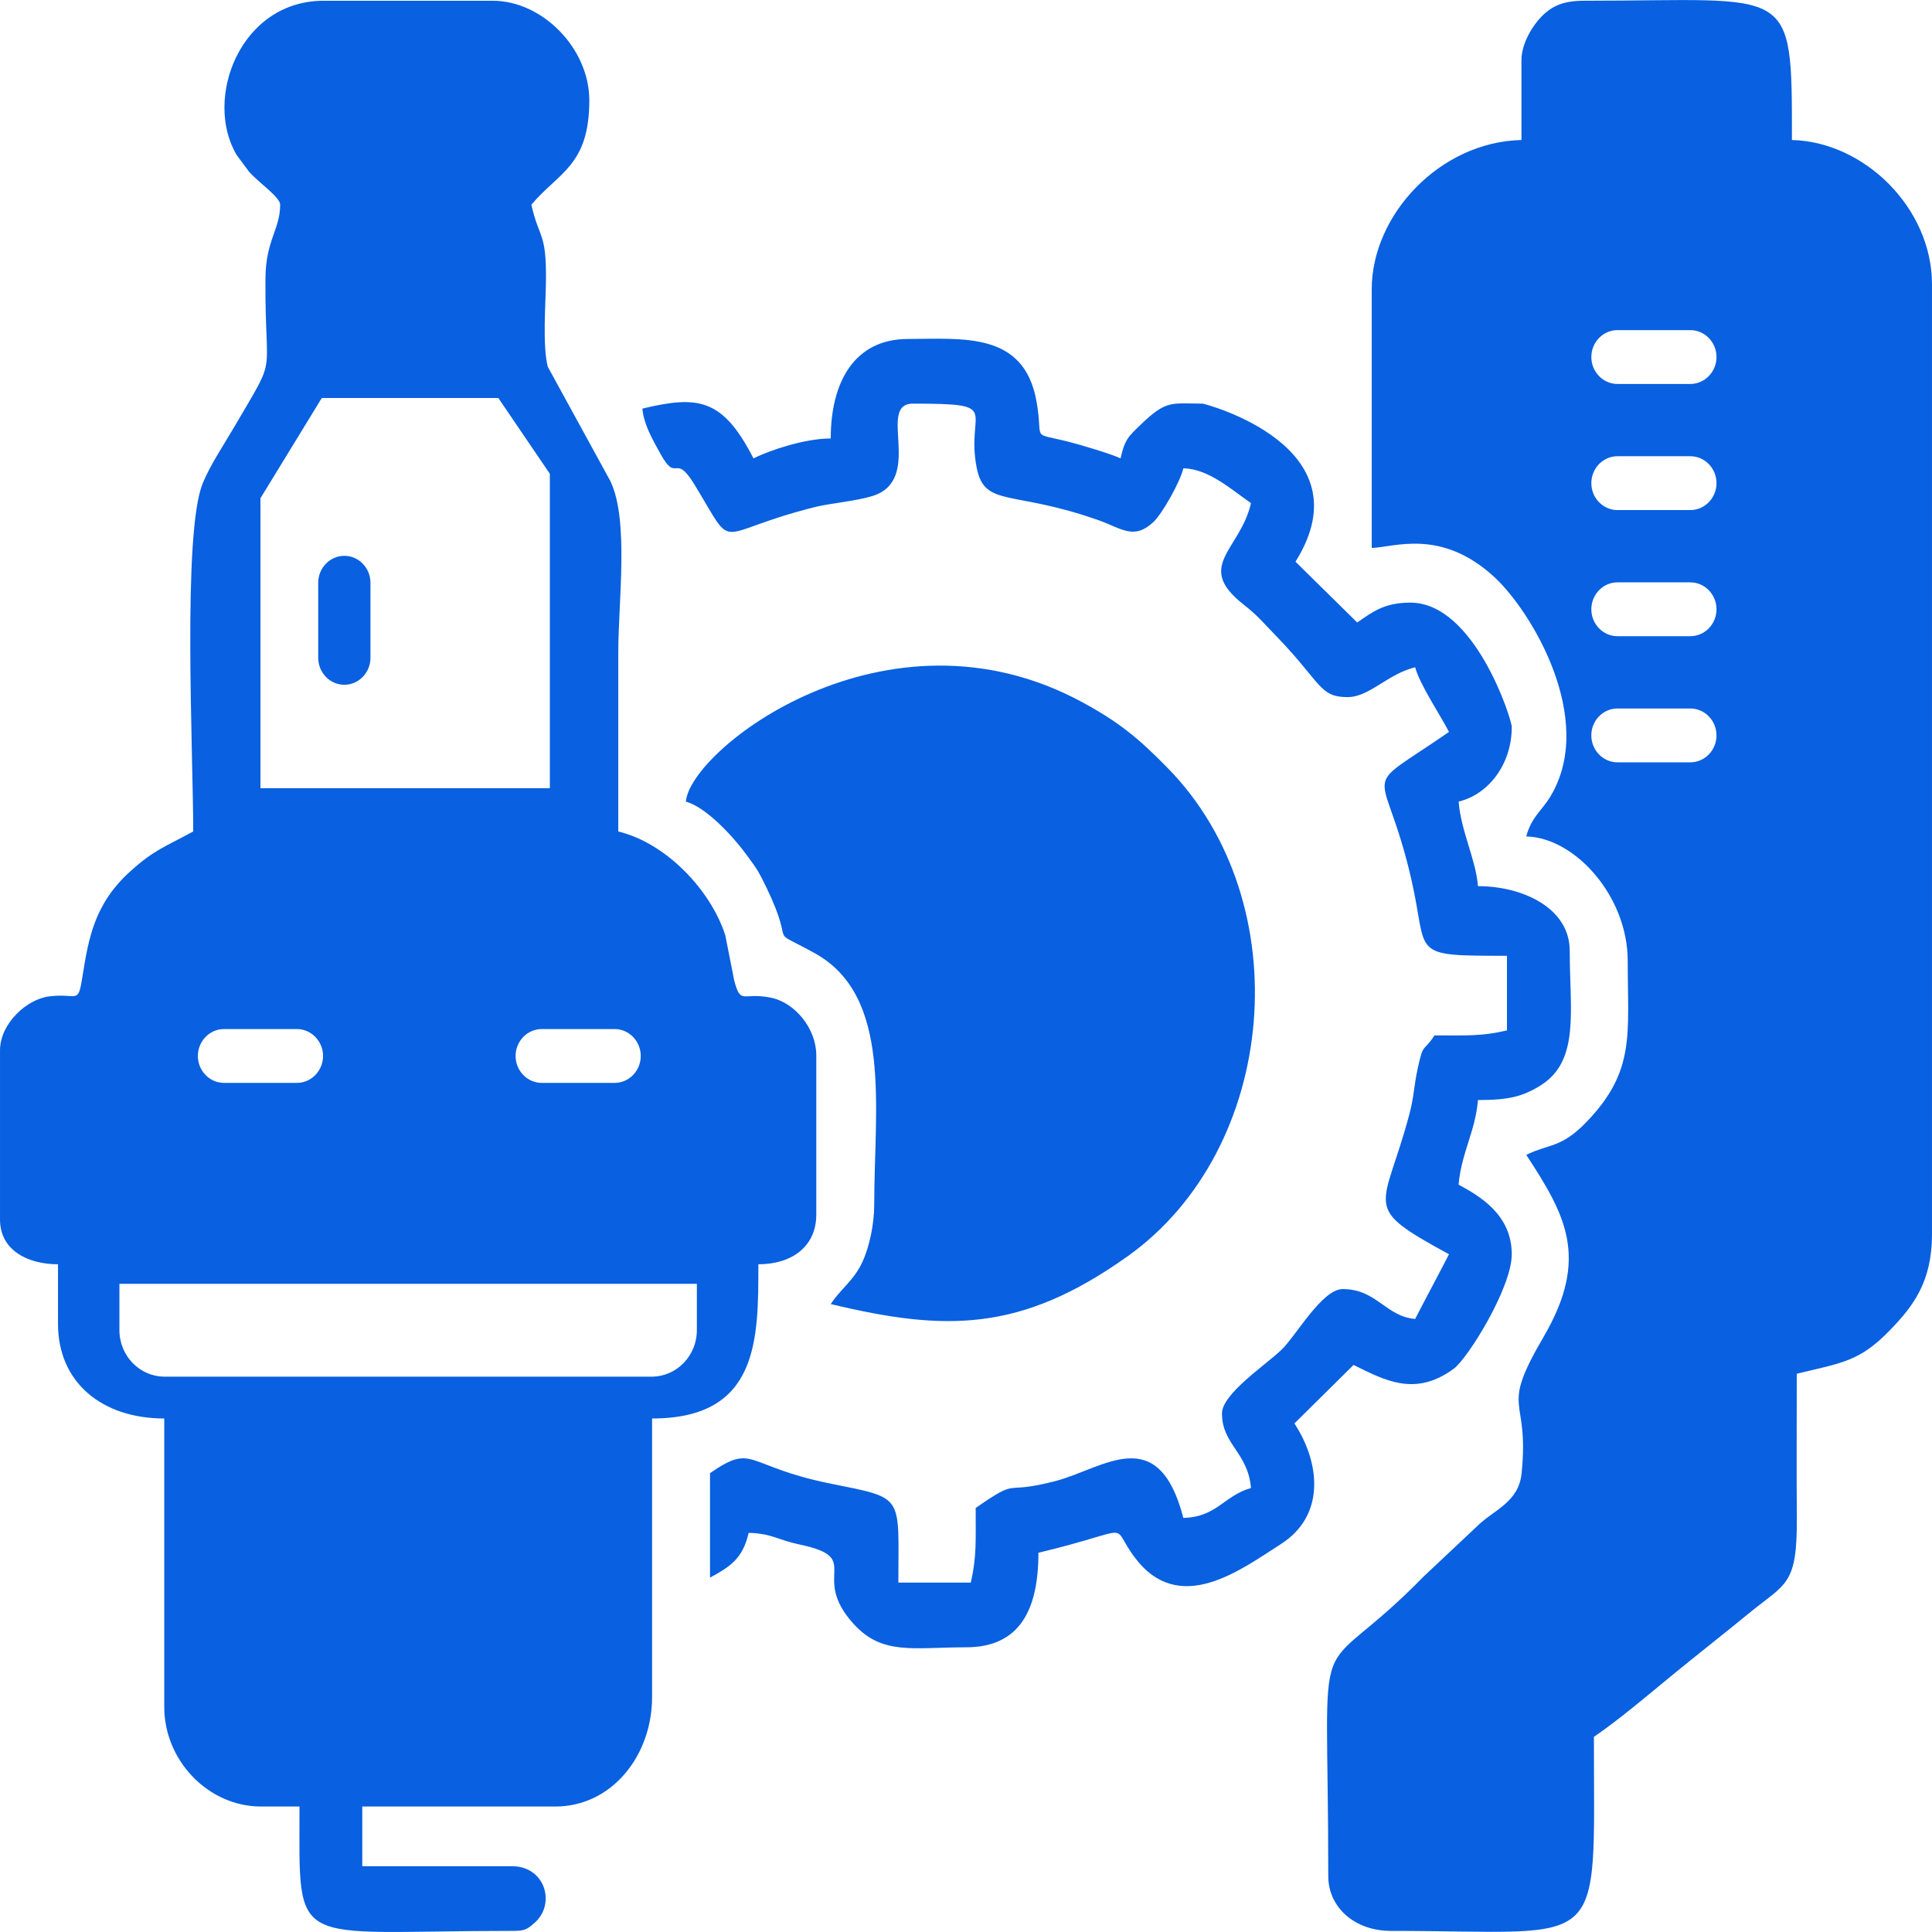 <?xml version="1.0" encoding="UTF-8"?>
<!DOCTYPE svg PUBLIC "-//W3C//DTD SVG 1.1//EN" "http://www.w3.org/Graphics/SVG/1.1/DTD/svg11.dtd">
<!-- Creator: CorelDRAW 2021 (64-Bit) -->
<svg xmlns="http://www.w3.org/2000/svg" xml:space="preserve" width="6.773mm" height="6.773mm" version="1.1" style="shape-rendering:geometricPrecision; text-rendering:geometricPrecision; image-rendering:optimizeQuality; fill-rule:evenodd; clip-rule:evenodd"
viewBox="0 0 1310.41 1310.41"
 xmlns:xlink="http://www.w3.org/1999/xlink"
 xmlns:xodm="http://www.corel.com/coreldraw/odm/2003">
 <defs>
  <style type="text/css">
   <![CDATA[
    .fil0 {fill:#0960E0}
   ]]>
  </style>
 </defs>
 <g id="Layer_x0020_1">
  <path class="fil0" d="M190.02 138.81c0,17.04 -9.83,23.85 -9.98,50.46 -0.44,70.58 8.9,48.83 -20.93,99.93 -7.45,12.77 -16.33,25.83 -21.57,38.52 -13.95,33.93 -6.48,182.85 -6.48,236.24 -19.19,10.45 -26.41,12.38 -42.6,26.97 -24.26,21.84 -28.36,45.12 -32.48,71.16 -3.15,19.93 -3.13,11.24 -22.71,13.74 -15.17,1.92 -33.26,18.44 -33.26,36.6l0 114.73c0,21.18 19.31,30.36 39.33,30.36l0 40.49c0,39.56 29.77,64.1 72.07,64.1l0 195.71c0,36.51 30.08,67.48 65.53,67.48l26.2 0c0,98.84 -7.41,84.35 144.15,84.35 8.14,0 9.6,-0.6 14.8,-4.99 15.32,-12.88 7.85,-38.87 -14.8,-38.87l-101.57 0 0 -40.49 131.05 0c37.82,0 65.51,-34.15 65.51,-74.23l0 -188.96c72.43,0 72.09,-53.65 72.09,-104.59 22.48,0 39.29,-11.84 39.29,-33.74l0 -107.97c0,-18.21 -14.47,-35.81 -30.8,-39.12 -19.37,-3.93 -20.26,5.28 -24.84,-11.51l-6.09 -30.86c-10.12,-31.19 -40.57,-62.66 -72.57,-70.34 0,-40.49 0,-80.99 0,-121.48 0,-34.92 7.35,-89.3 -5.28,-116.04l-42.52 -77.66c-3.77,-14.49 -1.37,-43.09 -1.24,-59.43 0.23,-32.21 -4.64,-27.18 -9.92,-50.53 18.57,-22.02 39.31,-26.45 39.31,-70.87 0,-34.9 -31.61,-67.46 -65.53,-67.46l-114.65 0c-56.63,0 -81.64,66.46 -59.01,104.63l8.51 11.45c6.66,7.51 21.01,17.14 21.01,22.25zm373.45 158.59c-17.26,0 -40.72,7.72 -52.41,13.5 -20.88,-40.65 -37.38,-42.85 -75.34,-33.76 0.83,10.31 6.4,20.14 12.44,31.03 11.11,19.91 9.36,-1.63 22.81,20.39 29.14,47.81 11.16,32.99 81.95,15.32 9.69,-2.44 27.82,-4.04 38.69,-7.39 35.71,-11.05 2.59,-62.72 27.57,-62.72 61.97,0 35.66,3.89 43.22,43.18 5.32,27.57 23.74,14.99 83,36 15.4,5.48 23.56,13.5 36.86,1.2 5.92,-5.48 18.32,-27.43 20.37,-36.53 17.28,0.41 32.68,14.53 45.87,23.62 -7.26,32.04 -38.71,42.56 -4.76,69.01 9.31,7.24 13.99,13.06 21.94,21.24 30.7,31.67 29.04,41.34 48.33,41.34 14.88,0 27.32,-15.79 45.85,-20.24 3,11.49 17.14,32.58 22.95,43.86 -63.57,43.84 -44.3,17.86 -25.44,100.43 11.69,51.25 -2.4,51.4 64.75,51.4l0 50.61c-17.24,4.12 -27.9,3.37 -49.14,3.37 -7.72,11.88 -7.41,4.26 -11.32,22.09 -2.71,12.29 -2.59,19.64 -5.69,31.26 -17.51,66.03 -33.82,62.06 26.83,95.11 -7.74,15.07 -15.07,28.59 -22.95,43.88 -20.12,-1.72 -26.06,-20.26 -49.12,-20.26 -14.12,0 -31.83,32.04 -41.73,41.36 -11.38,10.72 -40.18,29.89 -40.18,42.99 0,21.09 17.72,26.54 19.68,50.61 -18.09,4.97 -23.2,19.73 -45.87,20.24 -17.04,-65.66 -54.09,-33.55 -86.58,-25.03 -37.96,9.92 -23.27,-3.11 -54.29,18.3 0,21.86 0.74,32.87 -3.29,50.61l-49.14 0c0,-60.13 4.62,-56.9 -46.16,-67.17 -58.39,-11.8 -51.44,-27.86 -81.59,-7.06l0 70.87c13.56,-7.41 22.23,-12.85 26.2,-30.37 15.54,0.35 19.56,4.74 34.84,7.97 43.68,9.21 6.31,20.6 36.29,53.73 19.46,21.53 40.65,15.92 76.28,15.92 36.66,0 49.14,-25.65 49.14,-64.13 68.39,-16.39 47.15,-20.89 65.51,3.41 30.05,39.83 71.51,8.28 99.04,-9.36 29.68,-19 27.1,-54.05 9.09,-81.76l40.09 -39.68c20.93,10.25 41.63,21.98 68,2.55 9.62,-7.14 39.31,-54.94 39.31,-77.6 0,-27.12 -22.13,-39.66 -36.04,-47.23 1.72,-21.13 11.41,-36.24 13.12,-57.38 20.35,0 30.28,-2.22 42.66,-10.04 26.56,-16.77 19.58,-50.77 19.58,-91.16 0,-29.25 -32.19,-43.88 -62.24,-43.88 -1.49,-18.36 -11.45,-36.93 -13.12,-57.34 20.02,-4.82 36.04,-25.02 36.04,-50.63 0,-5.18 -25.13,-84.33 -68.78,-84.33 -17.74,0 -25.62,6.29 -36.04,13.48l-41.87 -41.25c49.24,-78.57 -62.06,-107.22 -62.97,-107.22 -21.26,0 -24.36,-2.71 -41.92,14.18 -8.51,8.18 -10.87,10.1 -13.77,22.95 -5.36,-2.67 -27.14,-9.23 -35,-11.2 -26.91,-6.77 -16.95,0.27 -22.07,-27.86 -8.59,-47.07 -50.15,-41.92 -87.06,-41.92 -36.62,0 -52.43,29.54 -52.43,67.48zm-98.26 246.32c13.83,3.79 32.06,23.7 40.78,35.58 7.27,9.91 8.26,11.11 13.91,22.79 20.97,43.47 -1.41,25.71 32.39,44.23 53.18,29.16 40.67,104.74 40.67,170.7 0,13.48 -3.37,28.94 -8.03,38.96 -5.98,12.83 -14.7,18.15 -21.46,28.52 77.7,18.65 128.85,19.19 201.24,-32.31 102.36,-72.8 116.82,-240 27.3,-331.27 -19.66,-20.06 -32.99,-31.15 -58.12,-44.73 -132.72,-71.82 -265.82,32.08 -268.69,67.54zm566.74 -502.76l0 54c-55.43,1.28 -101.55,50.9 -101.55,101.22l0 175.46c15.01,-0.35 46.72,-13.47 82.75,19.37 25.58,23.33 69.88,97.14 38.4,149.28 -5.88,9.73 -12.92,13.93 -16.33,27.05 33.08,0.75 68.8,40.57 68.8,84.35 0,50.01 5.42,74.72 -28.07,109.43 -17.2,17.8 -25.25,14.55 -40.72,22.19 26.25,40.34 43.28,69.47 11.74,123.43 -30.47,52.1 -9.36,38.52 -14.92,92.59 -2.03,19.89 -18.98,24.67 -30.45,36.12l-35.97 33.82c-77.93,79.81 -64.71,15.71 -64.71,203.28 0,20.64 17.3,37.11 42.58,37.11 147.64,0 137.59,17.51 137.59,-131.6 17.88,-12.32 34.9,-26.89 51.98,-40.92 18.15,-14.92 35.11,-28.09 53.28,-42.99 24.78,-20.33 32.7,-18.51 32.37,-64.5 -0.21,-32.6 -0.04,-65.28 -0.04,-97.89 31.13,-7.49 42.72,-8.42 63.13,-29.45 16.04,-16.52 28.59,-33.08 28.59,-65.04l0 -644.44c0,-51.85 -46.05,-96.73 -94.99,-97.86 0,-107.12 0.99,-94.47 -140.86,-94.47 -13.87,0 -21.59,3.27 -28.94,10.68 -6.07,6.15 -13.66,18.19 -13.66,29.79zm132.29 457.84c0,10.04 -7.97,18.26 -17.74,18.26l-49.45 0c-9.73,0 -17.72,-8.22 -17.72,-18.26 0,-10.06 7.99,-18.26 17.72,-18.26l49.45 0c9.77,0 17.74,8.2 17.74,18.26zm0 -85.57l0 0.04c0,10.04 -7.97,18.24 -17.72,18.24l-49.47 0c-9.73,0 -17.7,-8.2 -17.7,-18.24l0 -0.04c0,-10.02 7.97,-18.24 17.7,-18.24l49.47 0c9.75,0 17.72,8.22 17.72,18.24zm0 -85.55l0 0.04c0,10.04 -7.97,18.24 -17.72,18.24l-49.47 0c-9.73,0 -17.7,-8.2 -17.7,-18.24l0 -0.04c0,-10.04 7.97,-18.24 17.7,-18.24l49.47 0c9.75,0 17.72,8.2 17.72,18.24zm0 -85.53l0 0.04c0,10.02 -7.97,18.24 -17.72,18.24l-49.47 0c-9.73,0 -17.7,-8.22 -17.7,-18.24l0 -0.04c0,-10.04 7.97,-18.24 17.7,-18.24l49.47 0c9.75,0 17.72,8.2 17.72,18.24zm-987.59 95.81l41.6 -68 119.76 0 34.94 51.4 0 213.24 -196.29 0 0 -196.64zm56.9 39.04l0.02 0c9.73,0 17.7,8.2 17.7,18.26l0 50.94c0,10.02 -7.97,18.26 -17.7,18.26l-0.02 0c-9.75,0 -17.72,-8.24 -17.72,-18.26l0 -50.94c0,-10.06 7.97,-18.26 17.72,-18.26zm-152.55 493.79l391.66 0 0 31.46c0,17.32 -13.74,31.48 -30.55,31.48l-330.54 0c-16.81,0 -30.57,-14.16 -30.57,-31.48l0 -31.46zm138.1 -154.56c0,10.06 -7.97,18.26 -17.72,18.26l-49.45 0c-9.75,0 -17.72,-8.2 -17.72,-18.26 0,-10.04 7.97,-18.26 17.72,-18.26l49.45 0c9.75,0 17.72,8.22 17.72,18.26zm215.5 0c0,10.06 -7.97,18.26 -17.7,18.26l-49.45 0c-9.77,0 -17.74,-8.2 -17.74,-18.26 0,-10.04 7.97,-18.26 17.74,-18.26l49.45 0c9.73,0 17.7,8.22 17.7,18.26z"/>
 </g>
</svg>
